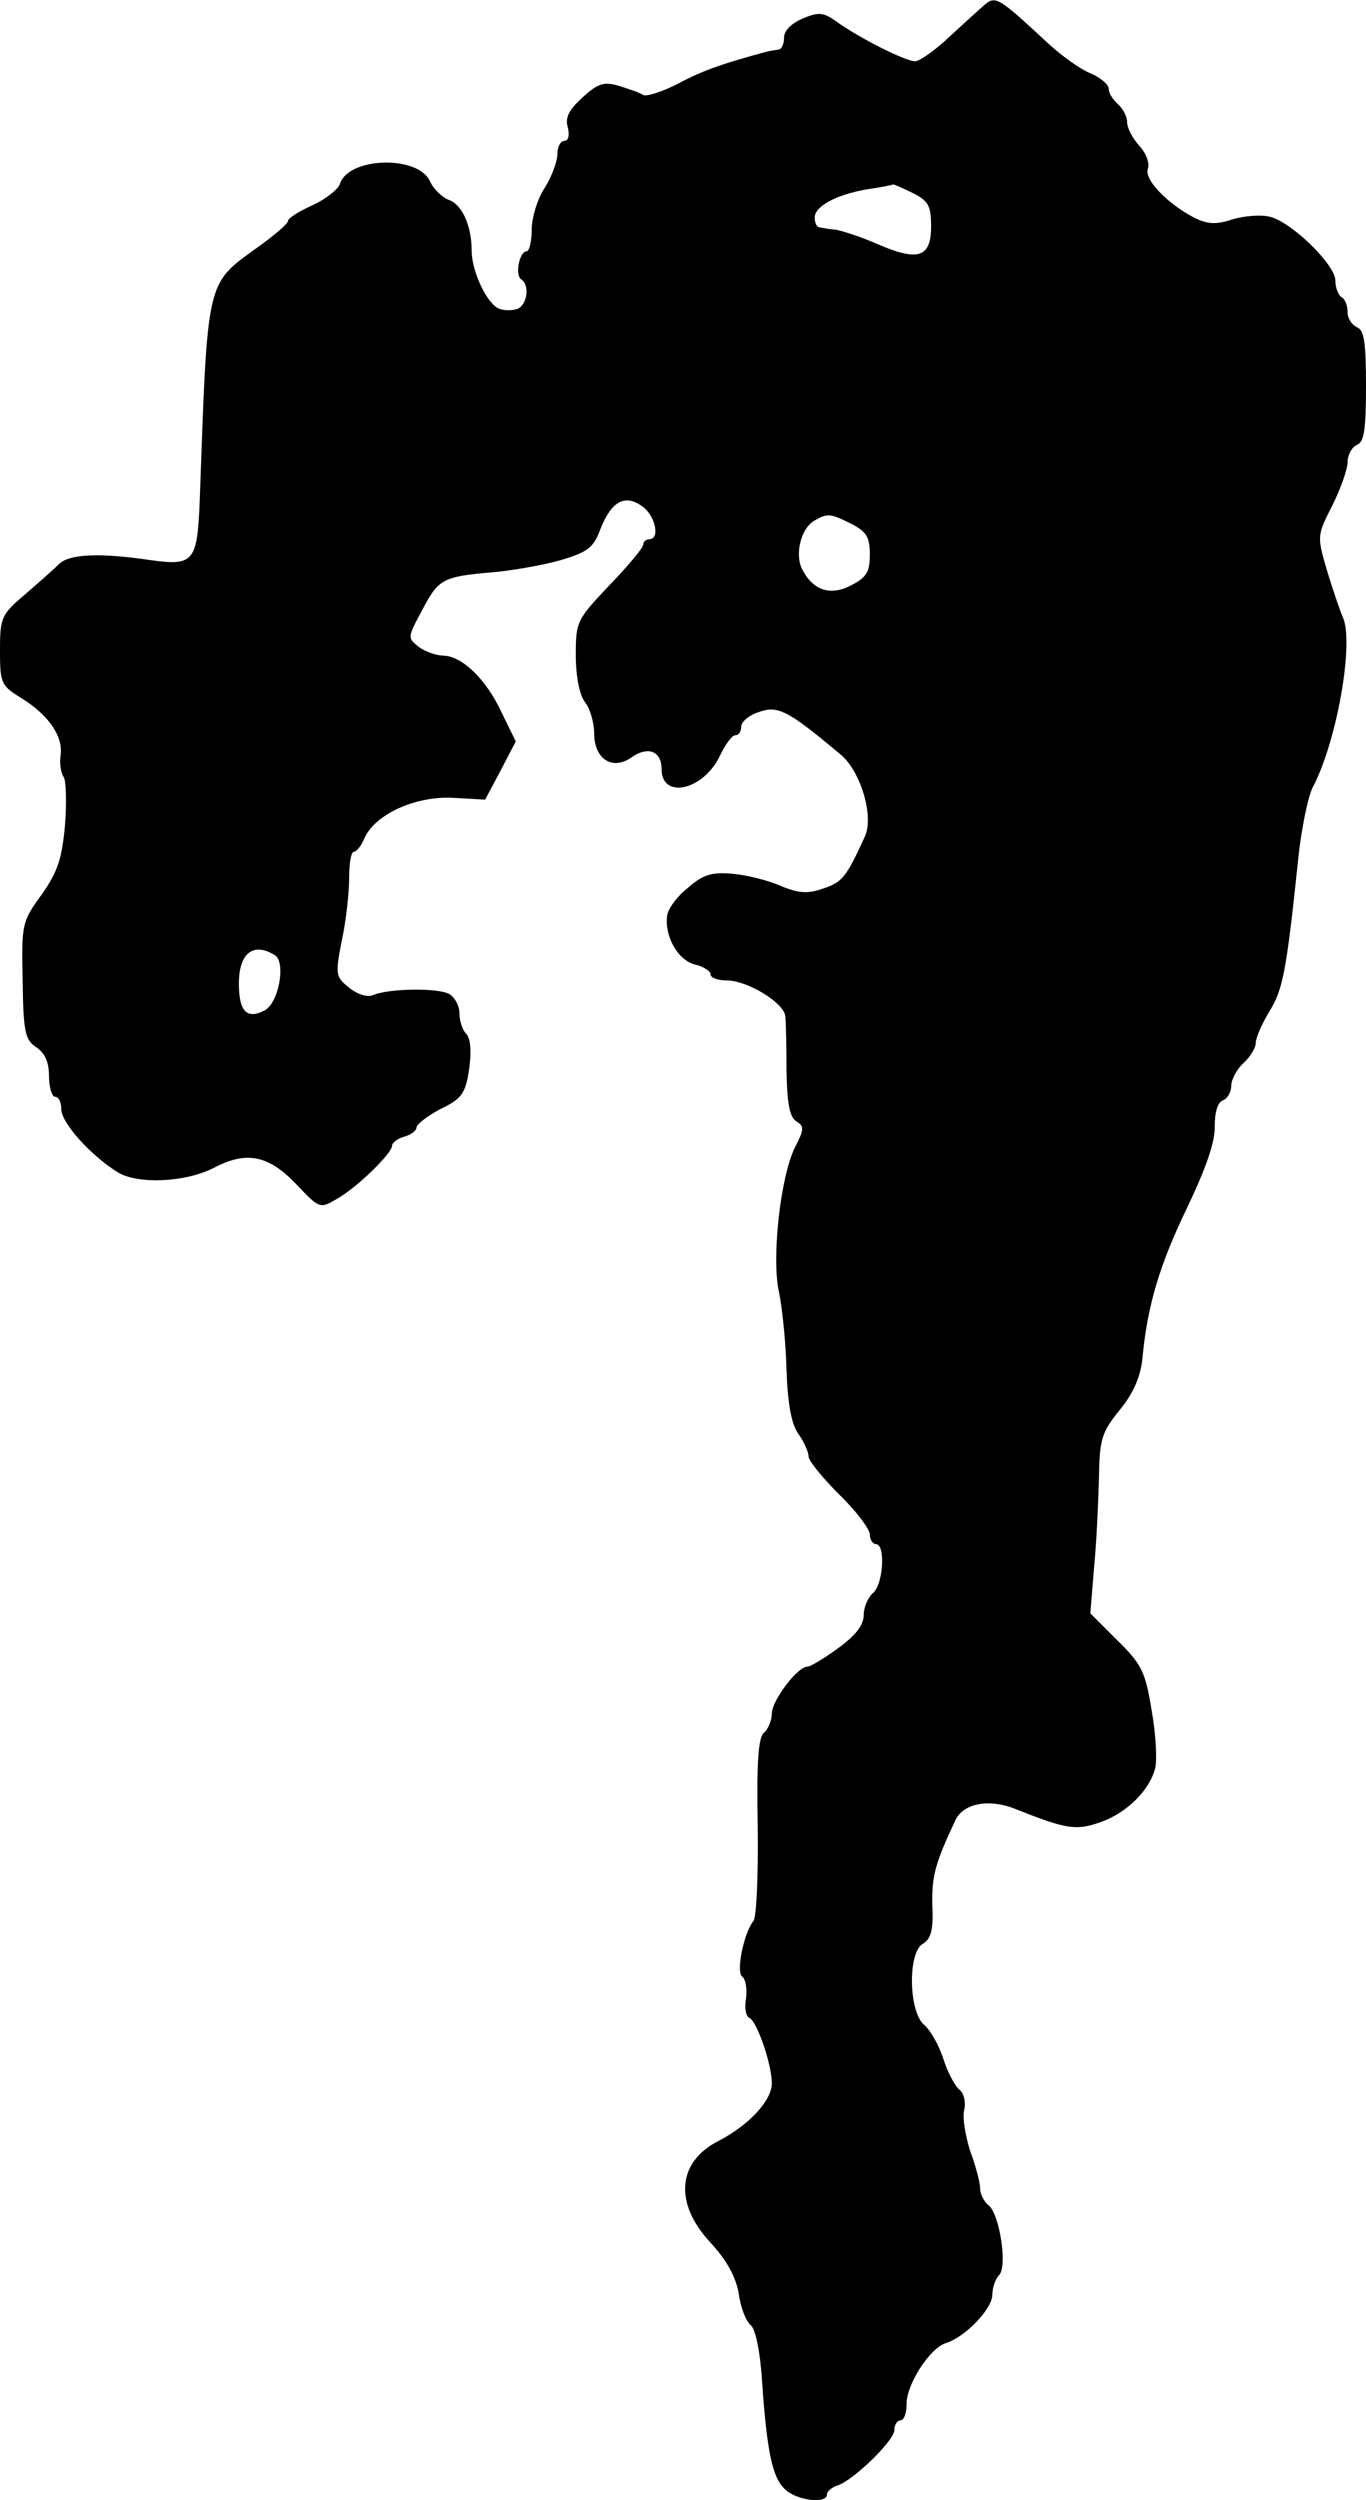 <?xml version="1.0" standalone="no"?>
<!DOCTYPE svg PUBLIC "-//W3C//DTD SVG 20010904//EN"
 "http://www.w3.org/TR/2001/REC-SVG-20010904/DTD/svg10.dtd">
<svg version="1.0" xmlns="http://www.w3.org/2000/svg"
 width="223pt" height="408pt" viewBox="0 0 223 408"
 preserveAspectRatio="xMidYMid meet">
<g transform="translate(0,408) scale(0.1,-0.1)"
fill="#000000" stroke="none">
<path d="M1605 4070 c-5 -4 -30 -27 -54 -49 -24 -23 -50 -41 -57 -41 -16 0
-89 37 -126 63 -23 17 -31 18 -57 7 -19 -8 -31 -20 -31 -31 0 -11 -4 -20 -10
-20 -5 -1 -13 -2 -17 -3 -71 -19 -106 -31 -145 -52 -27 -14 -53 -22 -58 -19
-6 4 -24 10 -40 15 -24 7 -34 4 -59 -19 -22 -20 -29 -33 -24 -49 3 -13 1 -22
-6 -22 -6 0 -11 -10 -11 -21 0 -12 -9 -37 -21 -56 -12 -18 -21 -49 -21 -68 0
-19 -4 -35 -8 -35 -12 0 -20 -39 -9 -46 14 -9 10 -41 -6 -48 -8 -3 -22 -3 -30
0 -20 8 -45 61 -45 95 0 41 -16 76 -38 83 -10 4 -24 17 -30 30 -19 43 -133 40
-147 -4 -3 -9 -23 -25 -45 -35 -22 -10 -40 -21 -40 -26 0 -4 -22 -23 -50 -43
-84 -61 -81 -48 -94 -415 -4 -98 -10 -105 -81 -95 -81 12 -131 10 -148 -6 -8
-8 -34 -31 -56 -50 -39 -33 -41 -38 -41 -92 0 -54 2 -57 36 -78 43 -27 67 -61
63 -92 -2 -13 0 -29 5 -36 4 -7 5 -43 2 -80 -5 -54 -12 -75 -38 -112 -32 -44
-33 -47 -31 -140 1 -84 4 -97 22 -109 14 -9 21 -24 21 -47 0 -19 5 -34 10 -34
6 0 10 -9 10 -20 0 -22 47 -75 92 -103 32 -20 110 -17 157 7 53 28 89 21 134
-26 39 -41 39 -41 68 -24 33 19 89 74 89 86 0 5 9 12 20 15 11 3 20 10 20 15
0 5 18 19 39 30 35 17 41 25 47 66 4 29 2 50 -5 57 -6 6 -11 21 -11 34 0 12
-8 26 -17 31 -19 10 -98 9 -124 -2 -9 -4 -25 1 -39 12 -22 18 -23 21 -12 77 7
32 12 78 12 102 0 24 3 43 8 43 4 0 12 10 17 22 17 39 83 69 144 66 l53 -3 25
47 25 48 -23 47 c-25 54 -64 92 -95 93 -11 0 -29 6 -40 14 -19 15 -19 15 5 60
27 51 33 55 115 62 34 3 84 12 112 20 43 13 53 20 64 50 18 46 40 58 68 38 22
-15 30 -54 12 -54 -5 0 -10 -4 -10 -9 0 -5 -25 -35 -55 -66 -53 -56 -55 -59
-55 -114 0 -35 6 -65 15 -77 8 -10 15 -33 15 -51 0 -42 30 -61 61 -39 27 19
49 10 49 -19 0 -50 68 -35 95 21 9 19 20 34 25 34 6 0 10 6 10 14 0 8 13 19
29 24 31 11 47 3 134 -70 32 -27 54 -100 39 -133 -30 -66 -37 -75 -68 -85 -25
-9 -40 -8 -69 4 -20 9 -56 18 -79 20 -34 3 -48 -1 -73 -23 -18 -14 -33 -35
-34 -46 -4 -34 18 -72 45 -79 14 -3 26 -11 26 -16 0 -6 12 -10 26 -10 34 0 93
-36 96 -58 1 -9 2 -50 2 -90 1 -53 5 -75 16 -82 13 -8 13 -13 -2 -42 -24 -48
-39 -183 -26 -238 5 -25 11 -82 12 -126 2 -56 8 -89 20 -105 9 -13 16 -29 16
-36 0 -7 23 -35 50 -62 28 -27 50 -57 50 -65 0 -9 5 -16 10 -16 16 0 12 -66
-5 -80 -8 -7 -15 -23 -15 -36 0 -16 -13 -33 -42 -54 -22 -16 -45 -30 -50 -30
-16 0 -57 -54 -58 -76 0 -12 -6 -26 -13 -32 -9 -7 -12 -49 -10 -154 1 -78 -2
-147 -7 -153 -16 -20 -29 -85 -18 -91 5 -4 8 -19 6 -35 -3 -16 0 -30 5 -32 12
-4 37 -75 37 -107 0 -28 -37 -68 -87 -94 -67 -34 -73 -101 -14 -165 27 -29 42
-56 47 -84 3 -23 12 -46 20 -52 7 -6 15 -42 18 -90 8 -117 17 -158 37 -177 19
-19 69 -25 69 -9 0 5 8 12 18 15 26 9 92 73 92 90 0 9 5 16 10 16 6 0 10 12
10 27 0 32 38 91 64 99 32 10 76 56 76 79 0 11 5 26 11 32 14 14 1 99 -17 114
-8 6 -14 19 -14 28 0 9 -7 36 -16 60 -8 25 -13 55 -10 67 3 12 0 27 -7 33 -8
6 -20 29 -27 51 -7 22 -21 47 -32 56 -25 23 -26 119 -1 132 13 8 17 23 15 63
-1 48 5 69 38 139 13 27 55 35 97 18 83 -33 99 -36 139 -22 43 15 81 52 90 89
3 13 1 56 -6 94 -10 62 -16 75 -56 114 l-44 44 6 74 c4 41 7 106 8 145 1 65 4
76 34 113 23 28 34 55 37 84 8 86 28 153 73 246 31 65 46 108 45 133 0 23 5
39 13 42 8 3 14 14 14 24 0 10 9 27 20 37 11 10 20 25 20 33 0 8 10 31 22 51
22 35 28 64 47 246 5 50 16 104 24 120 40 76 68 238 49 278 -5 12 -17 47 -26
77 -16 55 -16 56 9 105 14 28 25 60 25 71 0 12 7 24 15 28 12 4 15 25 15 96 0
71 -3 92 -15 96 -8 4 -15 14 -15 24 0 11 -4 22 -10 25 -5 3 -10 15 -10 27 0
26 -71 95 -106 104 -14 4 -42 2 -62 -4 -27 -9 -41 -8 -63 3 -45 24 -82 63 -75
80 3 9 -3 25 -14 37 -11 12 -20 29 -20 39 0 9 -7 22 -15 29 -8 7 -15 18 -15
25 0 7 -13 18 -29 25 -16 6 -50 30 -74 53 -79 73 -82 75 -102 57z m-115 -305
c26 -13 30 -21 30 -55 0 -50 -21 -57 -86 -29 -27 12 -58 22 -69 24 -11 1 -23
3 -27 4 -5 0 -8 8 -8 16 0 18 34 37 85 46 22 3 41 7 43 8 2 0 16 -6 32 -14z
m-100 -540 c25 -13 30 -22 30 -50 0 -28 -5 -37 -30 -50 -34 -18 -62 -9 -80 25
-13 24 -3 67 19 80 22 13 27 12 61 -5z m-941 -704 c18 -12 6 -78 -17 -90 -29
-15 -42 -2 -42 44 0 50 24 68 59 46z"/>
</g>
</svg>
